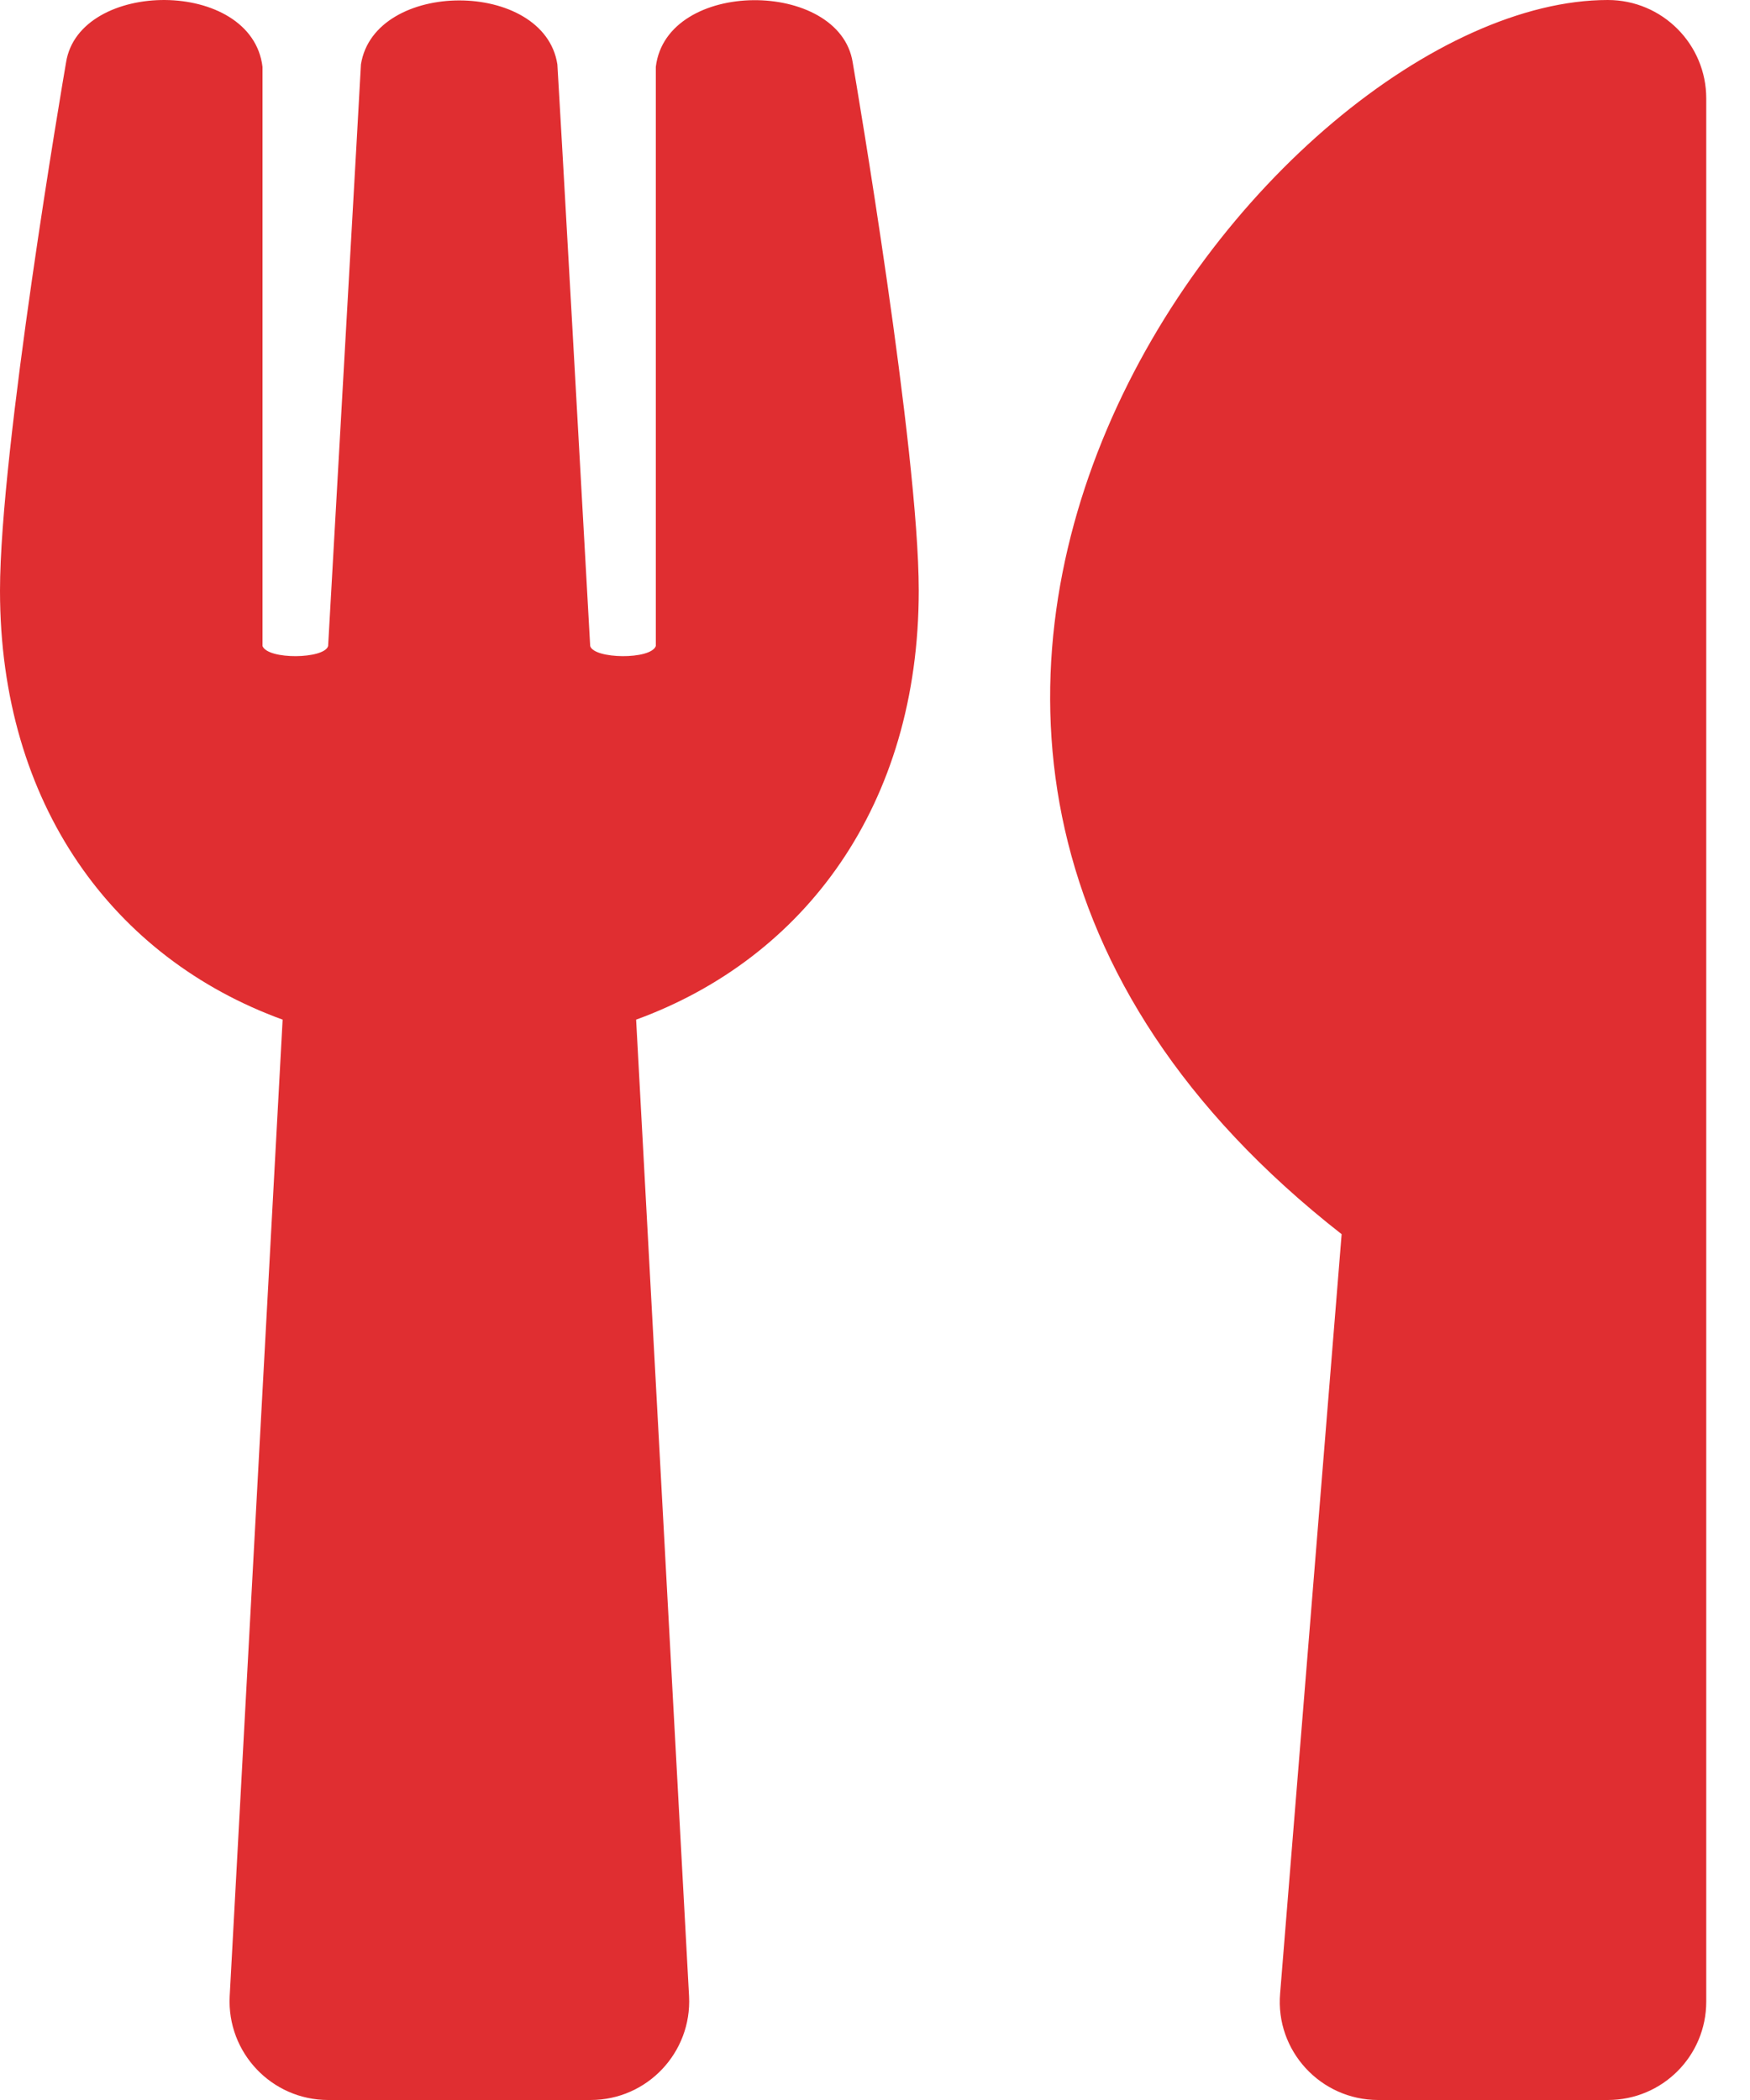 <?xml version="1.0" encoding="UTF-8"?>
<svg width="20px" height="24px" viewBox="0 0 20 24" version="1.1" xmlns="http://www.w3.org/2000/svg" xmlns:xlink="http://www.w3.org/1999/xlink">
    <!-- Generator: sketchtool 63.1 (101010) - https://sketch.com -->
    <title>FAC5E3A9-CF2A-49DC-B1F4-28193A8F8B84@1.50x</title>
    <desc>Created with sketchtool.</desc>
    <g id="Styles" stroke="none" stroke-width="1" fill="none" fill-rule="evenodd">
        <g id="*Guides/Styles" transform="translate(-628, -3399)">
            <g id="Icons" transform="translate(100, 3299)">
                <g id="Elements/Icons/Restaurant" transform="translate(525, 100)">
                    <g id="📐-Spacers/▫️Spacer">
                        <rect id="Padding" x="0" y="0" width="24" height="24"></rect>
                    </g>
                    <path d="M12.745,0.713 C12.783,0.933 13.5,5.142 13.5,6.75 C13.5,9.202 12.197,10.95 10.27,11.653 L10.875,22.814 C10.908,23.456 10.397,24 9.75,24 L6.75,24 C6.108,24 5.592,23.461 5.625,22.814 L6.23,11.653 C4.298,10.95 3,9.197 3,6.75 C3,5.138 3.717,0.933 3.755,0.713 C3.905,-0.239 5.878,-0.253 6,0.764 L6,7.383 C6.061,7.542 6.708,7.533 6.75,7.383 C6.816,6.197 7.12,0.858 7.125,0.736 C7.28,-0.239 9.22,-0.239 9.37,0.736 C9.38,0.863 9.68,6.197 9.745,7.383 C9.787,7.533 10.439,7.542 10.495,7.383 L10.495,0.764 C10.617,-0.248 12.595,-0.239 12.745,0.713 Z M18.333,14.105 L17.63,22.781 C17.573,23.438 18.094,24 18.75,24 L21.375,24 C21.998,24 22.5,23.498 22.5,22.875 L22.5,1.125 C22.5,0.506 21.998,0 21.375,0 C17.508,0 10.997,8.367 18.333,14.105 Z" id="Shape" fill="#E02E31" fill-rule="evenodd"></path>
                </g>
            </g>
        </g>
    </g>
</svg>